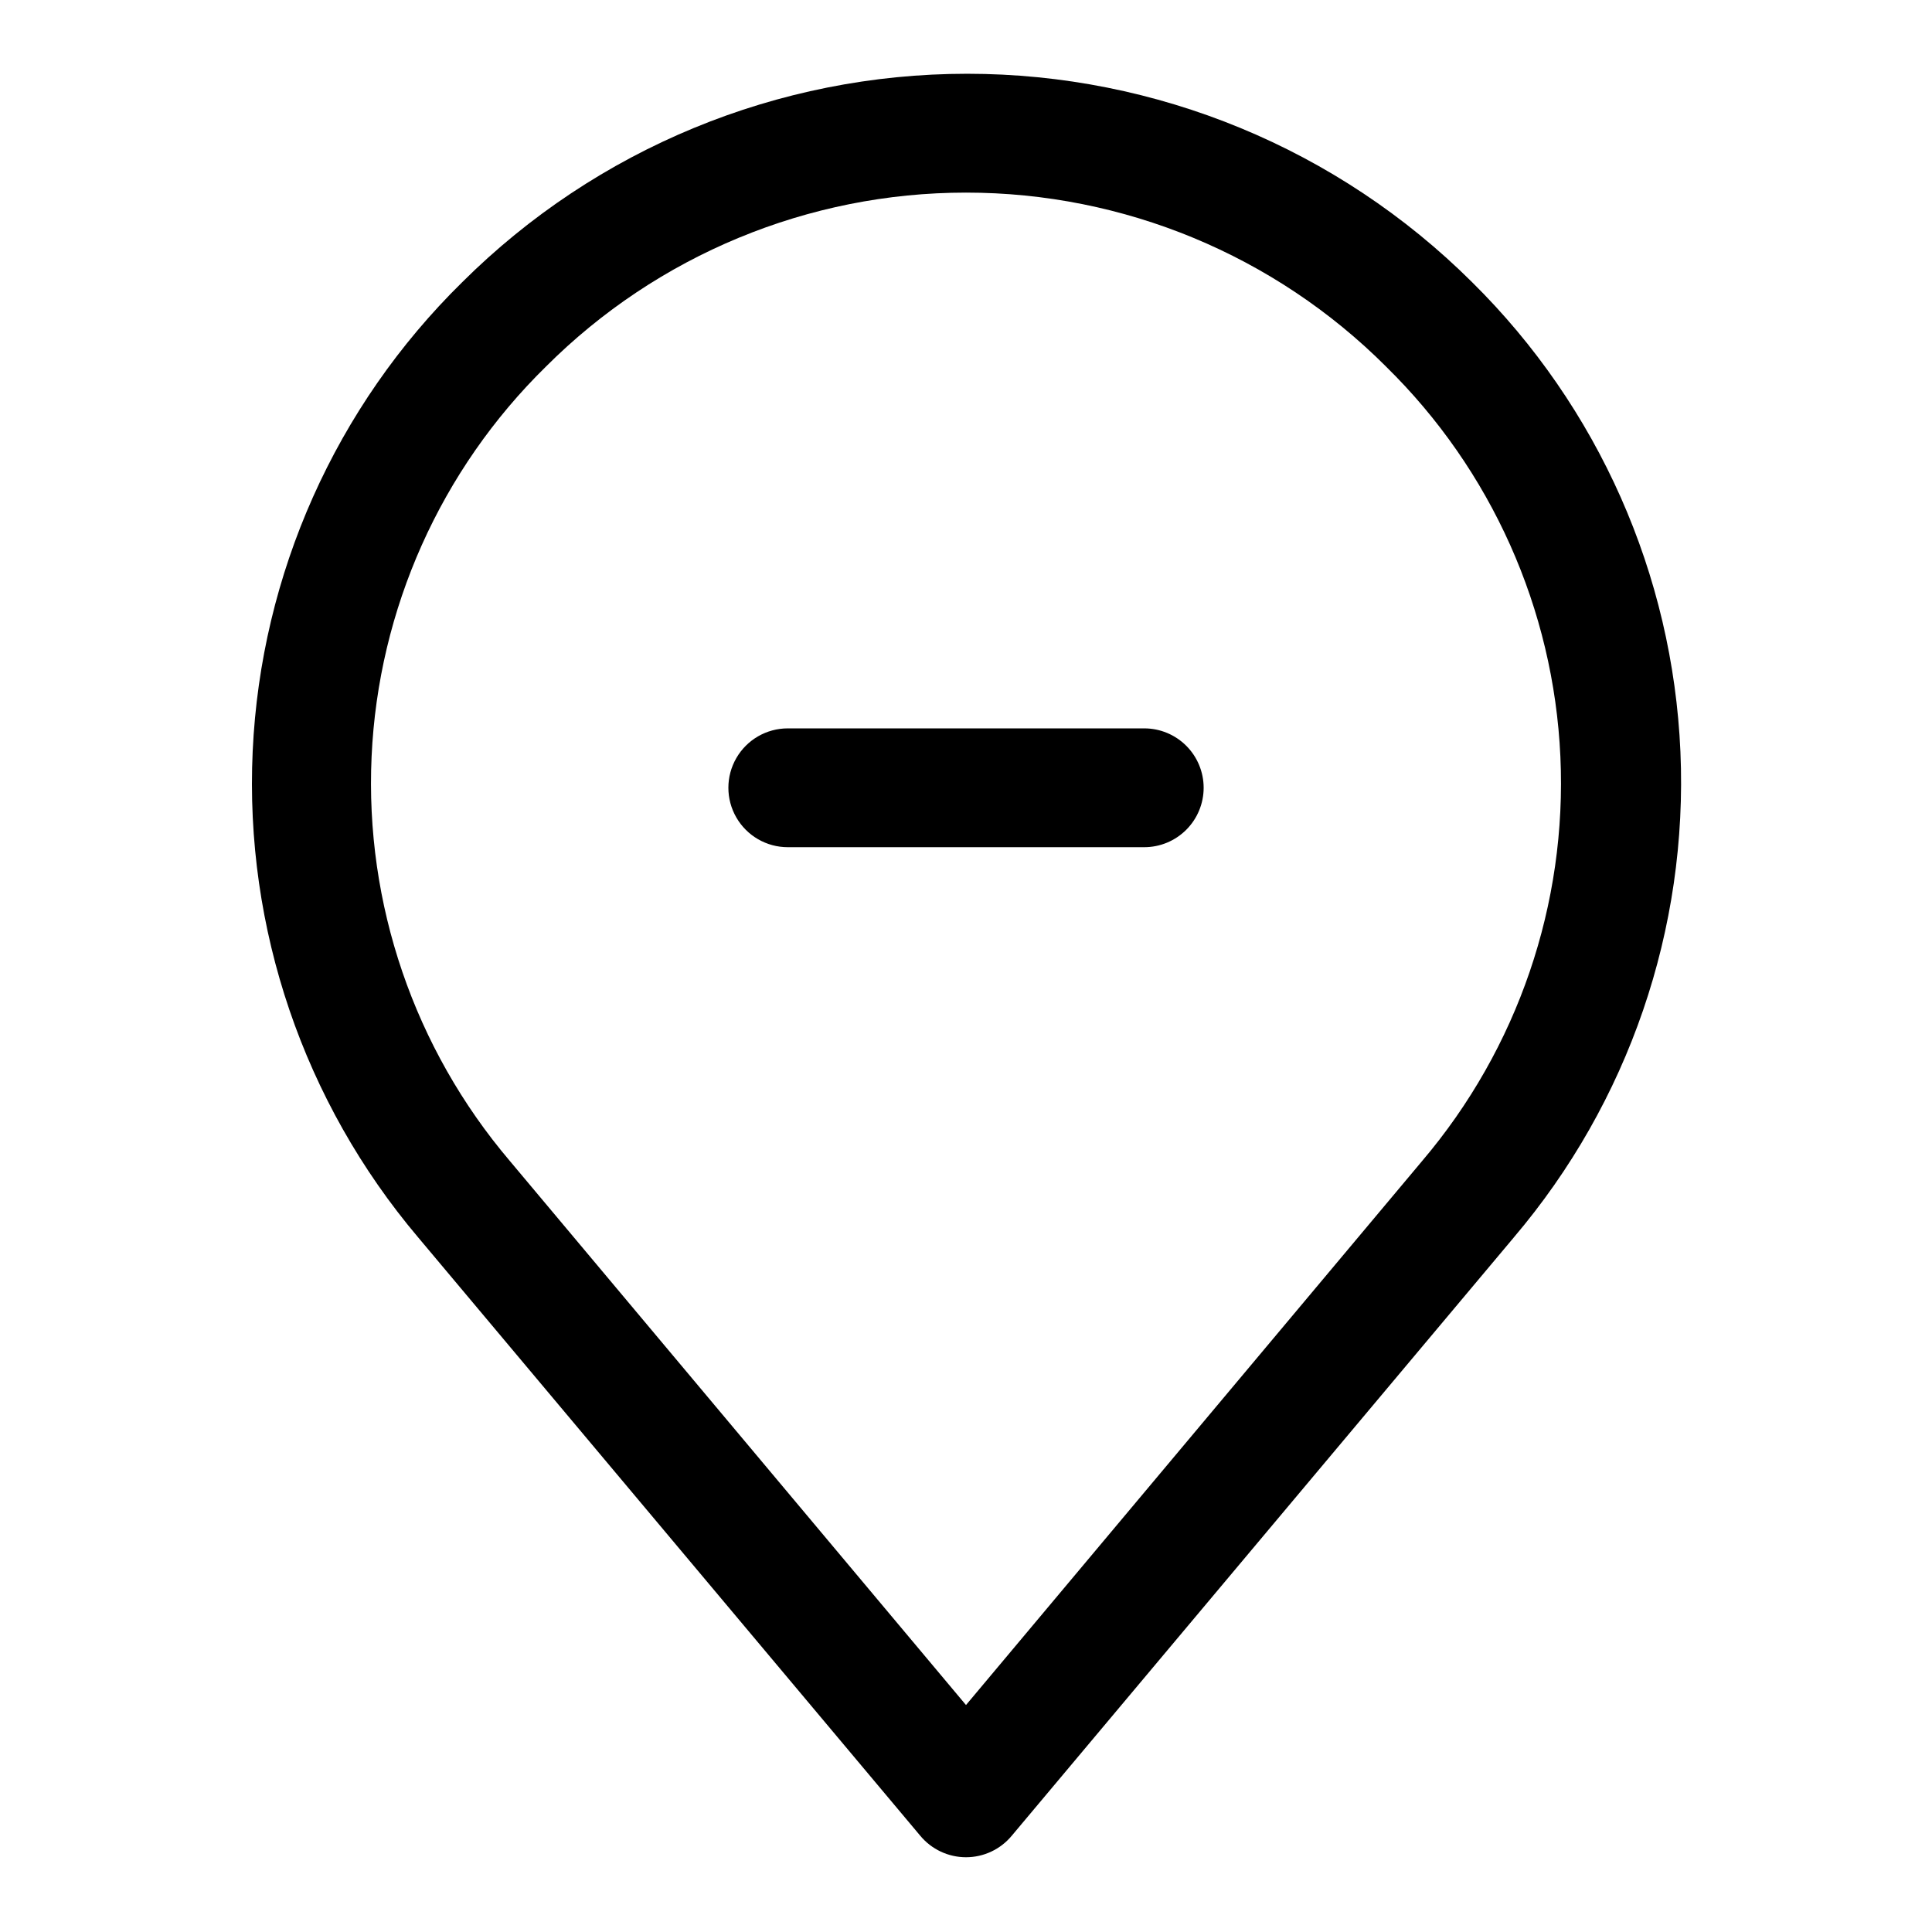 <?xml version="1.0" encoding="UTF-8"?>
<!-- Uploaded to: SVG Repo, www.svgrepo.com, Generator: SVG Repo Mixer Tools -->
<svg fill="#000000" width="800px" height="800px" version="1.1" viewBox="144 144 512 512" xmlns="http://www.w3.org/2000/svg">
 <path d="m462.98 352.77c0 4.176-1.66 8.18-4.613 11.133-2.953 2.953-6.957 4.613-11.133 4.613h-94.465c-5.625 0-10.82-3.004-13.633-7.875-2.812-4.871-2.812-10.871 0-15.742 2.812-4.871 8.008-7.871 13.633-7.871h94.465c4.176 0 8.18 1.656 11.133 4.609 2.953 2.953 4.613 6.957 4.613 11.133zm82.184 119.18-133.04 158.54c-2.992 3.609-7.434 5.699-12.121 5.699s-9.133-2.09-12.125-5.699l-133.04-158.54c-30.363-35.883-46.035-81.918-43.875-128.87 2.164-46.953 21.996-91.352 55.523-124.29 35.551-35.383 83.668-55.242 133.82-55.242s98.273 19.859 133.82 55.242c33.438 33.023 53.156 77.465 55.203 124.42 2.043 46.953-13.738 92.941-44.18 128.75zm-33.852-230.81c-29.523-29.516-69.562-46.098-111.31-46.098-41.75 0-81.789 16.582-111.31 46.098-27.918 27.371-44.434 64.301-46.215 103.36s11.301 77.34 36.613 107.14l120.91 144.21 120.91-144.21c25.312-29.801 38.395-68.082 36.609-107.14-1.781-39.059-18.293-75.988-46.215-103.36z"/>
</svg>